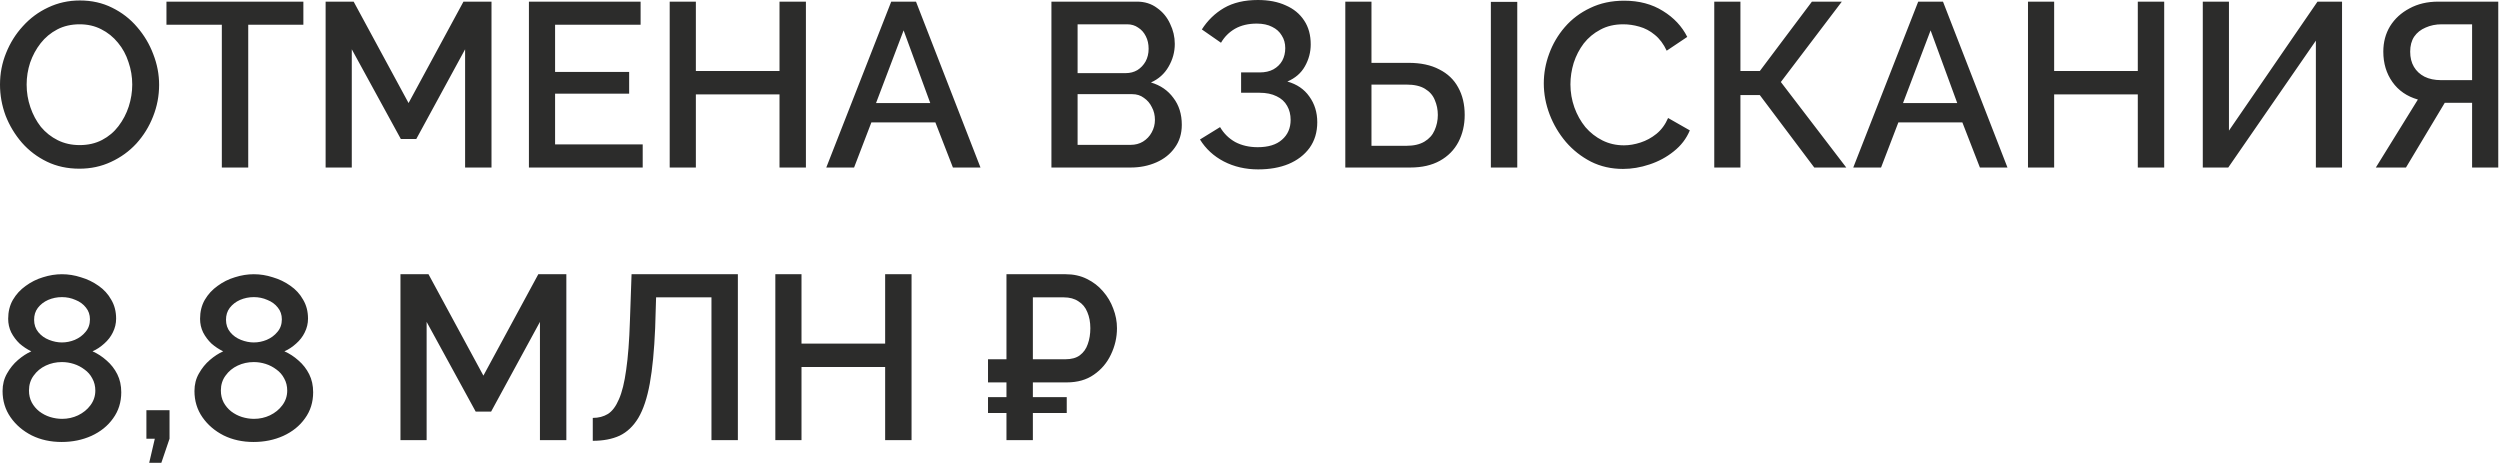 <?xml version="1.0" encoding="UTF-8"?> <svg xmlns="http://www.w3.org/2000/svg" width="321" height="60" viewBox="0 0 321 60" fill="none"><path d="M10.2 21.66C8.66 21.66 7.27 21.36 6.03 20.76C4.79 20.16 3.72 19.35 2.82 18.33C1.92 17.29 1.22 16.13 0.72 14.85C0.24 13.55 0 12.22 0 10.86C0 9.44 0.26 8.09 0.78 6.81C1.3 5.51 2.02 4.36 2.94 3.36C3.86 2.34 4.94 1.54 6.18 0.96C7.44 0.36 8.8 0.06 10.26 0.06C11.78 0.06 13.16 0.37 14.4 0.99C15.66 1.61 16.73 2.44 17.61 3.48C18.51 4.52 19.2 5.68 19.68 6.96C20.18 8.24 20.43 9.55 20.43 10.89C20.43 12.31 20.17 13.67 19.65 14.97C19.15 16.25 18.44 17.4 17.52 18.42C16.6 19.42 15.51 20.21 14.25 20.79C13.01 21.37 11.66 21.66 10.2 21.66ZM3.42 10.86C3.42 11.86 3.58 12.83 3.9 13.77C4.22 14.71 4.67 15.55 5.25 16.29C5.85 17.01 6.57 17.58 7.41 18C8.25 18.42 9.19 18.63 10.23 18.63C11.31 18.63 12.27 18.41 13.11 17.97C13.95 17.53 14.65 16.94 15.21 16.2C15.79 15.44 16.23 14.6 16.53 13.68C16.83 12.74 16.98 11.8 16.98 10.86C16.98 9.86 16.82 8.9 16.5 7.98C16.2 7.04 15.75 6.21 15.15 5.49C14.55 4.75 13.83 4.17 12.99 3.75C12.17 3.33 11.25 3.12 10.23 3.12C9.15 3.12 8.19 3.34 7.35 3.78C6.51 4.22 5.8 4.81 5.22 5.55C4.64 6.29 4.19 7.12 3.87 8.04C3.57 8.96 3.42 9.9 3.42 10.86ZM38.953 3.18H31.873V21.51H28.483V3.18H21.373V0.21H38.953V3.18ZM59.719 21.51V6.33L53.449 17.85H51.469L45.169 6.33V21.51H41.809V0.21H45.409L52.459 13.23L59.509 0.21H63.109V21.51H59.719ZM82.523 18.54V21.51H67.913V0.21H82.253V3.18H71.273V9.24H80.783V12.03H71.273V18.54H82.523ZM103.479 0.21V21.51H100.089V12.12H89.349V21.51H85.989V0.21H89.349V9.12H100.089V0.21H103.479ZM114.434 0.21H117.614L125.894 21.51H122.354L120.104 15.72H111.884L109.664 21.51H106.094L114.434 0.21ZM119.444 13.23L116.024 3.9L112.484 13.23H119.444ZM151.743 16.02C151.743 17.16 151.443 18.14 150.843 18.96C150.263 19.78 149.473 20.41 148.473 20.85C147.473 21.29 146.373 21.51 145.173 21.51H135.003V0.21H145.983C146.983 0.21 147.843 0.48 148.563 1.02C149.303 1.54 149.863 2.22 150.243 3.06C150.643 3.88 150.843 4.74 150.843 5.64C150.843 6.68 150.573 7.66 150.033 8.58C149.513 9.48 148.763 10.15 147.783 10.59C149.003 10.95 149.963 11.61 150.663 12.57C151.383 13.51 151.743 14.66 151.743 16.02ZM148.293 15.39C148.293 14.79 148.163 14.25 147.903 13.77C147.663 13.27 147.323 12.87 146.883 12.57C146.463 12.25 145.963 12.09 145.383 12.09H138.363V18.6H145.173C145.773 18.6 146.303 18.46 146.763 18.18C147.243 17.88 147.613 17.49 147.873 17.01C148.153 16.51 148.293 15.97 148.293 15.39ZM138.363 3.12V9.39H144.543C145.103 9.39 145.603 9.26 146.043 9C146.483 8.72 146.833 8.35 147.093 7.89C147.353 7.41 147.483 6.87 147.483 6.27C147.483 5.65 147.363 5.11 147.123 4.65C146.883 4.17 146.553 3.8 146.133 3.54C145.733 3.26 145.263 3.12 144.723 3.12H138.363ZM161.547 21.75C159.927 21.75 158.457 21.41 157.137 20.73C155.837 20.05 154.817 19.11 154.077 17.91L156.657 16.32C157.137 17.14 157.787 17.78 158.607 18.24C159.447 18.68 160.407 18.9 161.487 18.9C162.847 18.9 163.887 18.58 164.607 17.94C165.347 17.3 165.717 16.45 165.717 15.39C165.717 14.71 165.567 14.11 165.267 13.59C164.967 13.05 164.517 12.64 163.917 12.36C163.317 12.06 162.587 11.91 161.727 11.91H159.357V9.3H161.727C162.427 9.3 163.017 9.17 163.497 8.91C163.997 8.63 164.377 8.26 164.637 7.8C164.897 7.32 165.027 6.78 165.027 6.18C165.027 5.56 164.877 5.02 164.577 4.56C164.297 4.08 163.887 3.71 163.347 3.45C162.807 3.17 162.147 3.03 161.367 3.03C160.287 3.03 159.357 3.25 158.577 3.69C157.817 4.13 157.217 4.73 156.777 5.49L154.317 3.78C155.057 2.62 156.007 1.7 157.167 1.02C158.347 0.34 159.797 -0 161.517 -0C162.897 -0 164.087 0.23 165.087 0.69C166.107 1.13 166.897 1.78 167.457 2.64C168.017 3.48 168.297 4.5 168.297 5.7C168.297 6.7 168.047 7.64 167.547 8.52C167.067 9.38 166.317 10.03 165.297 10.47C166.517 10.81 167.457 11.45 168.117 12.39C168.797 13.33 169.137 14.43 169.137 15.69C169.137 16.97 168.807 18.07 168.147 18.99C167.487 19.89 166.587 20.58 165.447 21.06C164.327 21.52 163.027 21.75 161.547 21.75ZM172.737 21.51V0.21H176.097V8.07H180.867C182.427 8.07 183.737 8.35 184.797 8.91C185.877 9.45 186.687 10.22 187.227 11.22C187.787 12.22 188.067 13.4 188.067 14.76C188.067 16.04 187.797 17.2 187.257 18.24C186.717 19.26 185.927 20.06 184.887 20.64C183.847 21.22 182.577 21.51 181.077 21.51H172.737ZM176.097 18.72H180.597C181.537 18.72 182.307 18.54 182.907 18.18C183.507 17.82 183.937 17.34 184.197 16.74C184.477 16.12 184.617 15.46 184.617 14.76C184.617 14.08 184.487 13.44 184.227 12.84C183.987 12.24 183.567 11.76 182.967 11.4C182.387 11.04 181.587 10.86 180.567 10.86H176.097V18.72ZM191.427 21.51V0.24H194.817V21.51H191.427ZM198.223 10.71C198.223 9.41 198.453 8.14 198.913 6.9C199.373 5.64 200.043 4.5 200.923 3.48C201.823 2.44 202.913 1.62 204.193 1.02C205.473 0.4 206.923 0.09 208.543 0.09C210.463 0.09 212.123 0.53 213.523 1.41C214.923 2.27 215.963 3.38 216.643 4.74L214.003 6.51C213.603 5.65 213.093 4.97 212.473 4.47C211.873 3.97 211.213 3.62 210.493 3.42C209.793 3.22 209.103 3.12 208.423 3.12C207.303 3.12 206.323 3.35 205.483 3.81C204.643 4.25 203.933 4.84 203.353 5.58C202.793 6.32 202.363 7.15 202.063 8.07C201.783 8.99 201.643 9.91 201.643 10.83C201.643 11.85 201.813 12.84 202.153 13.8C202.493 14.74 202.963 15.58 203.563 16.32C204.183 17.04 204.913 17.61 205.753 18.03C206.593 18.45 207.513 18.66 208.513 18.66C209.193 18.66 209.903 18.54 210.643 18.3C211.383 18.06 212.063 17.69 212.683 17.19C213.323 16.67 213.823 15.99 214.183 15.15L216.973 16.74C216.533 17.8 215.843 18.7 214.903 19.44C213.983 20.18 212.943 20.74 211.783 21.12C210.643 21.5 209.513 21.69 208.393 21.69C206.893 21.69 205.523 21.38 204.283 20.76C203.043 20.12 201.973 19.28 201.073 18.24C200.173 17.18 199.473 16 198.973 14.7C198.473 13.38 198.223 12.05 198.223 10.71ZM220.111 21.51V0.21H223.471V9.12H225.961L232.651 0.21H236.491L228.661 10.53L237.061 21.51H232.951L225.961 12.21H223.471V21.51H220.111ZM246.299 0.21H249.479L257.759 21.51H254.219L251.969 15.72H243.749L241.529 21.51H237.959L246.299 0.21ZM251.309 13.23L247.889 3.9L244.349 13.23H251.309ZM277.883 0.21V21.51H274.493V12.12H263.753V21.51H260.393V0.21H263.753V9.12H274.493V0.21H277.883ZM282.838 21.51V0.21H286.198V16.77L297.568 0.21H300.718V21.51H297.358V5.22L286.108 21.51H282.838ZM305.057 21.51L310.457 12.78C309.057 12.38 307.967 11.63 307.187 10.53C306.407 9.43 306.017 8.13 306.017 6.63C306.017 5.41 306.307 4.32 306.887 3.36C307.487 2.4 308.317 1.64 309.377 1.08C310.437 0.5 311.667 0.21 313.067 0.21H320.777V21.51H317.417V13.2H314.657C314.537 13.2 314.407 13.2 314.267 13.2C314.147 13.2 314.027 13.2 313.907 13.2L308.927 21.51H305.057ZM313.427 10.29H317.417V3.12H313.517C312.757 3.12 312.067 3.26 311.447 3.54C310.827 3.8 310.337 4.19 309.977 4.71C309.637 5.23 309.467 5.87 309.467 6.63C309.467 7.39 309.627 8.04 309.947 8.58C310.267 9.12 310.717 9.54 311.297 9.84C311.897 10.14 312.607 10.29 313.427 10.29ZM15.57 50.36C15.57 51.64 15.22 52.76 14.52 53.72C13.84 54.68 12.91 55.43 11.73 55.97C10.57 56.49 9.3 56.75 7.92 56.75C6.5 56.75 5.22 56.47 4.08 55.91C2.94 55.33 2.03 54.55 1.35 53.57C0.67 52.59 0.33 51.47 0.33 50.21C0.33 49.37 0.52 48.62 0.9 47.96C1.28 47.28 1.75 46.7 2.31 46.22C2.87 45.74 3.44 45.37 4.02 45.11C3.48 44.85 2.98 44.52 2.52 44.12C2.08 43.7 1.72 43.22 1.44 42.68C1.18 42.14 1.05 41.56 1.05 40.94C1.05 40.02 1.25 39.21 1.65 38.51C2.07 37.79 2.62 37.19 3.3 36.71C3.98 36.21 4.72 35.84 5.52 35.6C6.34 35.34 7.15 35.21 7.95 35.21C8.77 35.21 9.58 35.34 10.38 35.6C11.2 35.84 11.95 36.2 12.63 36.68C13.33 37.16 13.88 37.76 14.28 38.48C14.7 39.18 14.91 39.99 14.91 40.91C14.91 41.53 14.77 42.12 14.49 42.68C14.23 43.22 13.86 43.7 13.38 44.12C12.92 44.54 12.42 44.87 11.88 45.11C12.52 45.39 13.12 45.78 13.68 46.28C14.26 46.78 14.72 47.37 15.06 48.05C15.4 48.73 15.57 49.5 15.57 50.36ZM12.24 50.15C12.24 49.57 12.11 49.05 11.85 48.59C11.61 48.13 11.28 47.75 10.86 47.45C10.44 47.13 9.98 46.89 9.48 46.73C8.98 46.57 8.47 46.49 7.95 46.49C7.21 46.49 6.52 46.64 5.88 46.94C5.24 47.24 4.72 47.67 4.32 48.23C3.92 48.77 3.72 49.41 3.72 50.15C3.72 50.71 3.84 51.22 4.08 51.68C4.32 52.12 4.64 52.5 5.04 52.82C5.46 53.14 5.92 53.38 6.42 53.54C6.94 53.7 7.46 53.78 7.98 53.78C8.7 53.78 9.38 53.63 10.02 53.33C10.68 53.01 11.21 52.58 11.61 52.04C12.03 51.48 12.24 50.85 12.24 50.15ZM4.38 41.06C4.38 41.68 4.56 42.21 4.92 42.65C5.28 43.09 5.74 43.42 6.3 43.64C6.86 43.86 7.41 43.97 7.95 43.97C8.51 43.97 9.06 43.86 9.6 43.64C10.16 43.4 10.62 43.06 10.98 42.62C11.36 42.18 11.55 41.64 11.55 41C11.55 40.42 11.38 39.92 11.04 39.5C10.7 39.06 10.25 38.73 9.69 38.51C9.15 38.27 8.57 38.15 7.95 38.15C7.33 38.15 6.74 38.27 6.18 38.51C5.64 38.75 5.2 39.09 4.86 39.53C4.54 39.95 4.38 40.46 4.38 41.06ZM19.158 59.42L19.878 56.33H18.798V52.67H21.768V56.33L20.718 59.42H19.158ZM40.209 50.36C40.209 51.64 39.859 52.76 39.159 53.72C38.479 54.68 37.549 55.43 36.369 55.97C35.209 56.49 33.939 56.75 32.559 56.75C31.139 56.75 29.859 56.47 28.719 55.91C27.579 55.33 26.669 54.55 25.989 53.57C25.309 52.59 24.969 51.47 24.969 50.21C24.969 49.37 25.159 48.62 25.539 47.96C25.919 47.28 26.389 46.7 26.949 46.22C27.509 45.74 28.079 45.37 28.659 45.11C28.119 44.85 27.619 44.52 27.159 44.12C26.719 43.7 26.359 43.22 26.079 42.68C25.819 42.14 25.689 41.56 25.689 40.94C25.689 40.02 25.889 39.21 26.289 38.51C26.709 37.79 27.259 37.19 27.939 36.71C28.619 36.21 29.359 35.84 30.159 35.6C30.979 35.34 31.789 35.21 32.589 35.21C33.409 35.21 34.219 35.34 35.019 35.6C35.839 35.84 36.589 36.2 37.269 36.68C37.969 37.16 38.519 37.76 38.919 38.48C39.339 39.18 39.549 39.99 39.549 40.91C39.549 41.53 39.409 42.12 39.129 42.68C38.869 43.22 38.499 43.7 38.019 44.12C37.559 44.54 37.059 44.87 36.519 45.11C37.159 45.39 37.759 45.78 38.319 46.28C38.899 46.78 39.359 47.37 39.699 48.05C40.039 48.73 40.209 49.5 40.209 50.36ZM36.879 50.15C36.879 49.57 36.749 49.05 36.489 48.59C36.249 48.13 35.919 47.75 35.499 47.45C35.079 47.13 34.619 46.89 34.119 46.73C33.619 46.57 33.109 46.49 32.589 46.49C31.849 46.49 31.159 46.64 30.519 46.94C29.879 47.24 29.359 47.67 28.959 48.23C28.559 48.77 28.359 49.41 28.359 50.15C28.359 50.71 28.479 51.22 28.719 51.68C28.959 52.12 29.279 52.5 29.679 52.82C30.099 53.14 30.559 53.38 31.059 53.54C31.579 53.7 32.099 53.78 32.619 53.78C33.339 53.78 34.019 53.63 34.659 53.33C35.319 53.01 35.849 52.58 36.249 52.04C36.669 51.48 36.879 50.85 36.879 50.15ZM29.019 41.06C29.019 41.68 29.199 42.21 29.559 42.65C29.919 43.09 30.379 43.42 30.939 43.64C31.499 43.86 32.049 43.97 32.589 43.97C33.149 43.97 33.699 43.86 34.239 43.64C34.799 43.4 35.259 43.06 35.619 42.62C35.999 42.18 36.189 41.64 36.189 41C36.189 40.42 36.019 39.92 35.679 39.5C35.339 39.06 34.889 38.73 34.329 38.51C33.789 38.27 33.209 38.15 32.589 38.15C31.969 38.15 31.379 38.27 30.819 38.51C30.279 38.75 29.839 39.09 29.499 39.53C29.179 39.95 29.019 40.46 29.019 41.06ZM69.329 56.51V41.33L63.059 52.85H61.079L54.779 41.33V56.51H51.419V35.21H55.019L62.069 48.23L69.119 35.21H72.719V56.51H69.329ZM91.352 56.51V38.18H84.242L84.122 42.14C84.002 45 83.772 47.37 83.432 49.25C83.092 51.11 82.602 52.58 81.962 53.66C81.322 54.72 80.522 55.48 79.562 55.94C78.602 56.38 77.452 56.6 76.112 56.6V53.66C76.852 53.66 77.502 53.49 78.062 53.15C78.622 52.79 79.092 52.16 79.472 51.26C79.872 50.36 80.182 49.1 80.402 47.48C80.642 45.84 80.802 43.75 80.882 41.21L81.092 35.21H94.742V56.51H91.352ZM117.043 35.21V56.51H113.653V47.12H102.913V56.51H99.553V35.21H102.913V44.12H113.653V35.21H117.043ZM126.86 49.1V46.13H135.41V49.1H126.86ZM126.86 53.03V50.99H136.97V53.03H126.86ZM129.23 56.51V35.21H136.82C137.84 35.21 138.75 35.41 139.55 35.81C140.37 36.21 141.06 36.74 141.62 37.4C142.2 38.06 142.64 38.8 142.94 39.62C143.26 40.44 143.42 41.28 143.42 42.14C143.42 43.32 143.16 44.45 142.64 45.53C142.14 46.59 141.41 47.45 140.45 48.11C139.51 48.77 138.35 49.1 136.97 49.1H132.62V56.51H129.23ZM132.62 46.13H136.79C137.57 46.13 138.19 45.96 138.65 45.62C139.13 45.26 139.47 44.78 139.67 44.18C139.89 43.58 140 42.9 140 42.14C140 41.36 139.87 40.67 139.61 40.07C139.37 39.47 138.99 39.01 138.47 38.69C137.97 38.35 137.34 38.18 136.58 38.18H132.62V46.13Z" fill="#2C2C2B"></path></svg> 